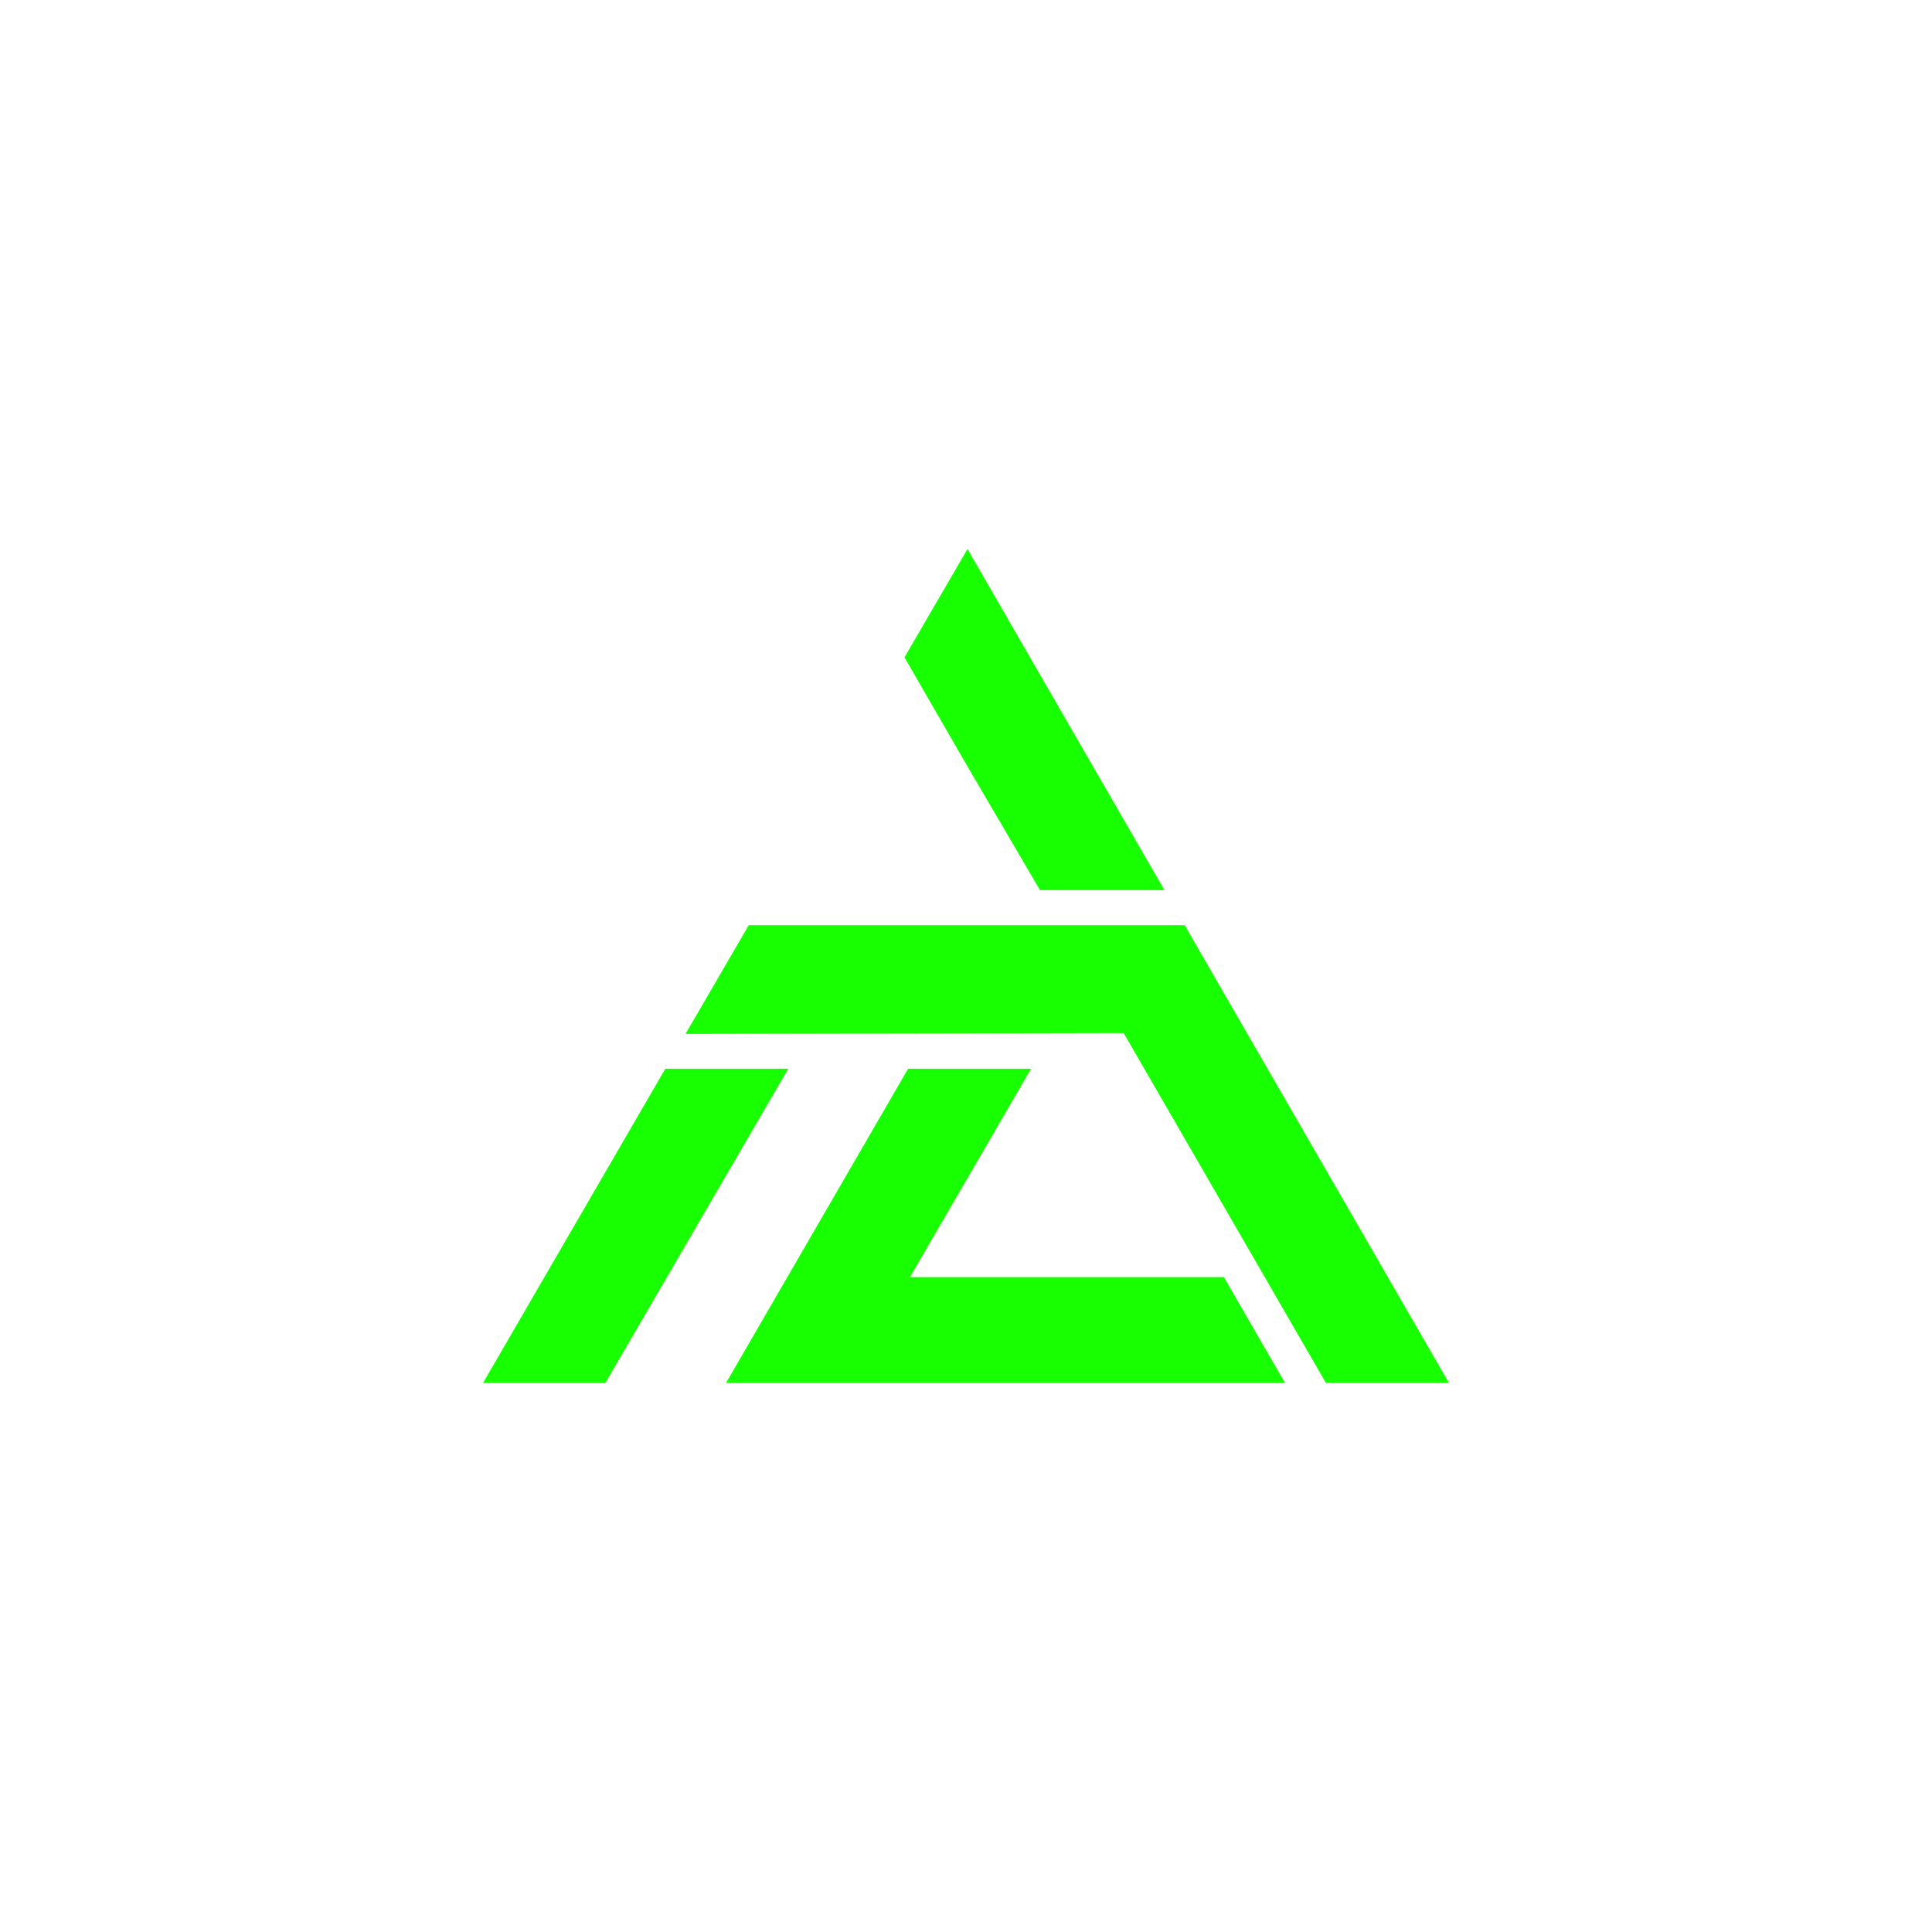 <?xml version="1.0" encoding="UTF-8"?> <svg xmlns="http://www.w3.org/2000/svg" xmlns:xlink="http://www.w3.org/1999/xlink" xmlns:xodm="http://www.corel.com/coreldraw/odm/2003" xml:space="preserve" width="200mm" height="200mm" version="1.1" style="shape-rendering:geometricPrecision; text-rendering:geometricPrecision; image-rendering:optimizeQuality; fill-rule:evenodd; clip-rule:evenodd" viewBox="0 0 20000 20000"> <defs> <style type="text/css"> .fil0 {fill:#17FF00} </style> </defs> <g id="Слой_x0020_1">  <polygon class="fil0" points="13726.3,14316.74 15000,14316.74 12263.84,9577.58 7751.01,9577.57 7096.53,10703.2 11632.06,10694.23 "></polygon> <polygon class="fil0" points="10008.66,7922.73 9363.26,6804.86 10015.46,5683.26 12054.53,9215.03 10766.26,9215.03 "></polygon> <path class="fil0" d="M12670.04 13221.02l632.62 1095.72c0,0 0,0 -5787.23,0l1885.28 -3253.41 1272.84 0 -1253.63 2157.69 3250.12 0z"></path> <path class="fil0" d="M5000 14316.74l1887.37 -3253.23 1272.84 0 -1893.91 3253.23c-1266.3,0 0,0 -1266.3,0z"></path> </g> </svg> 